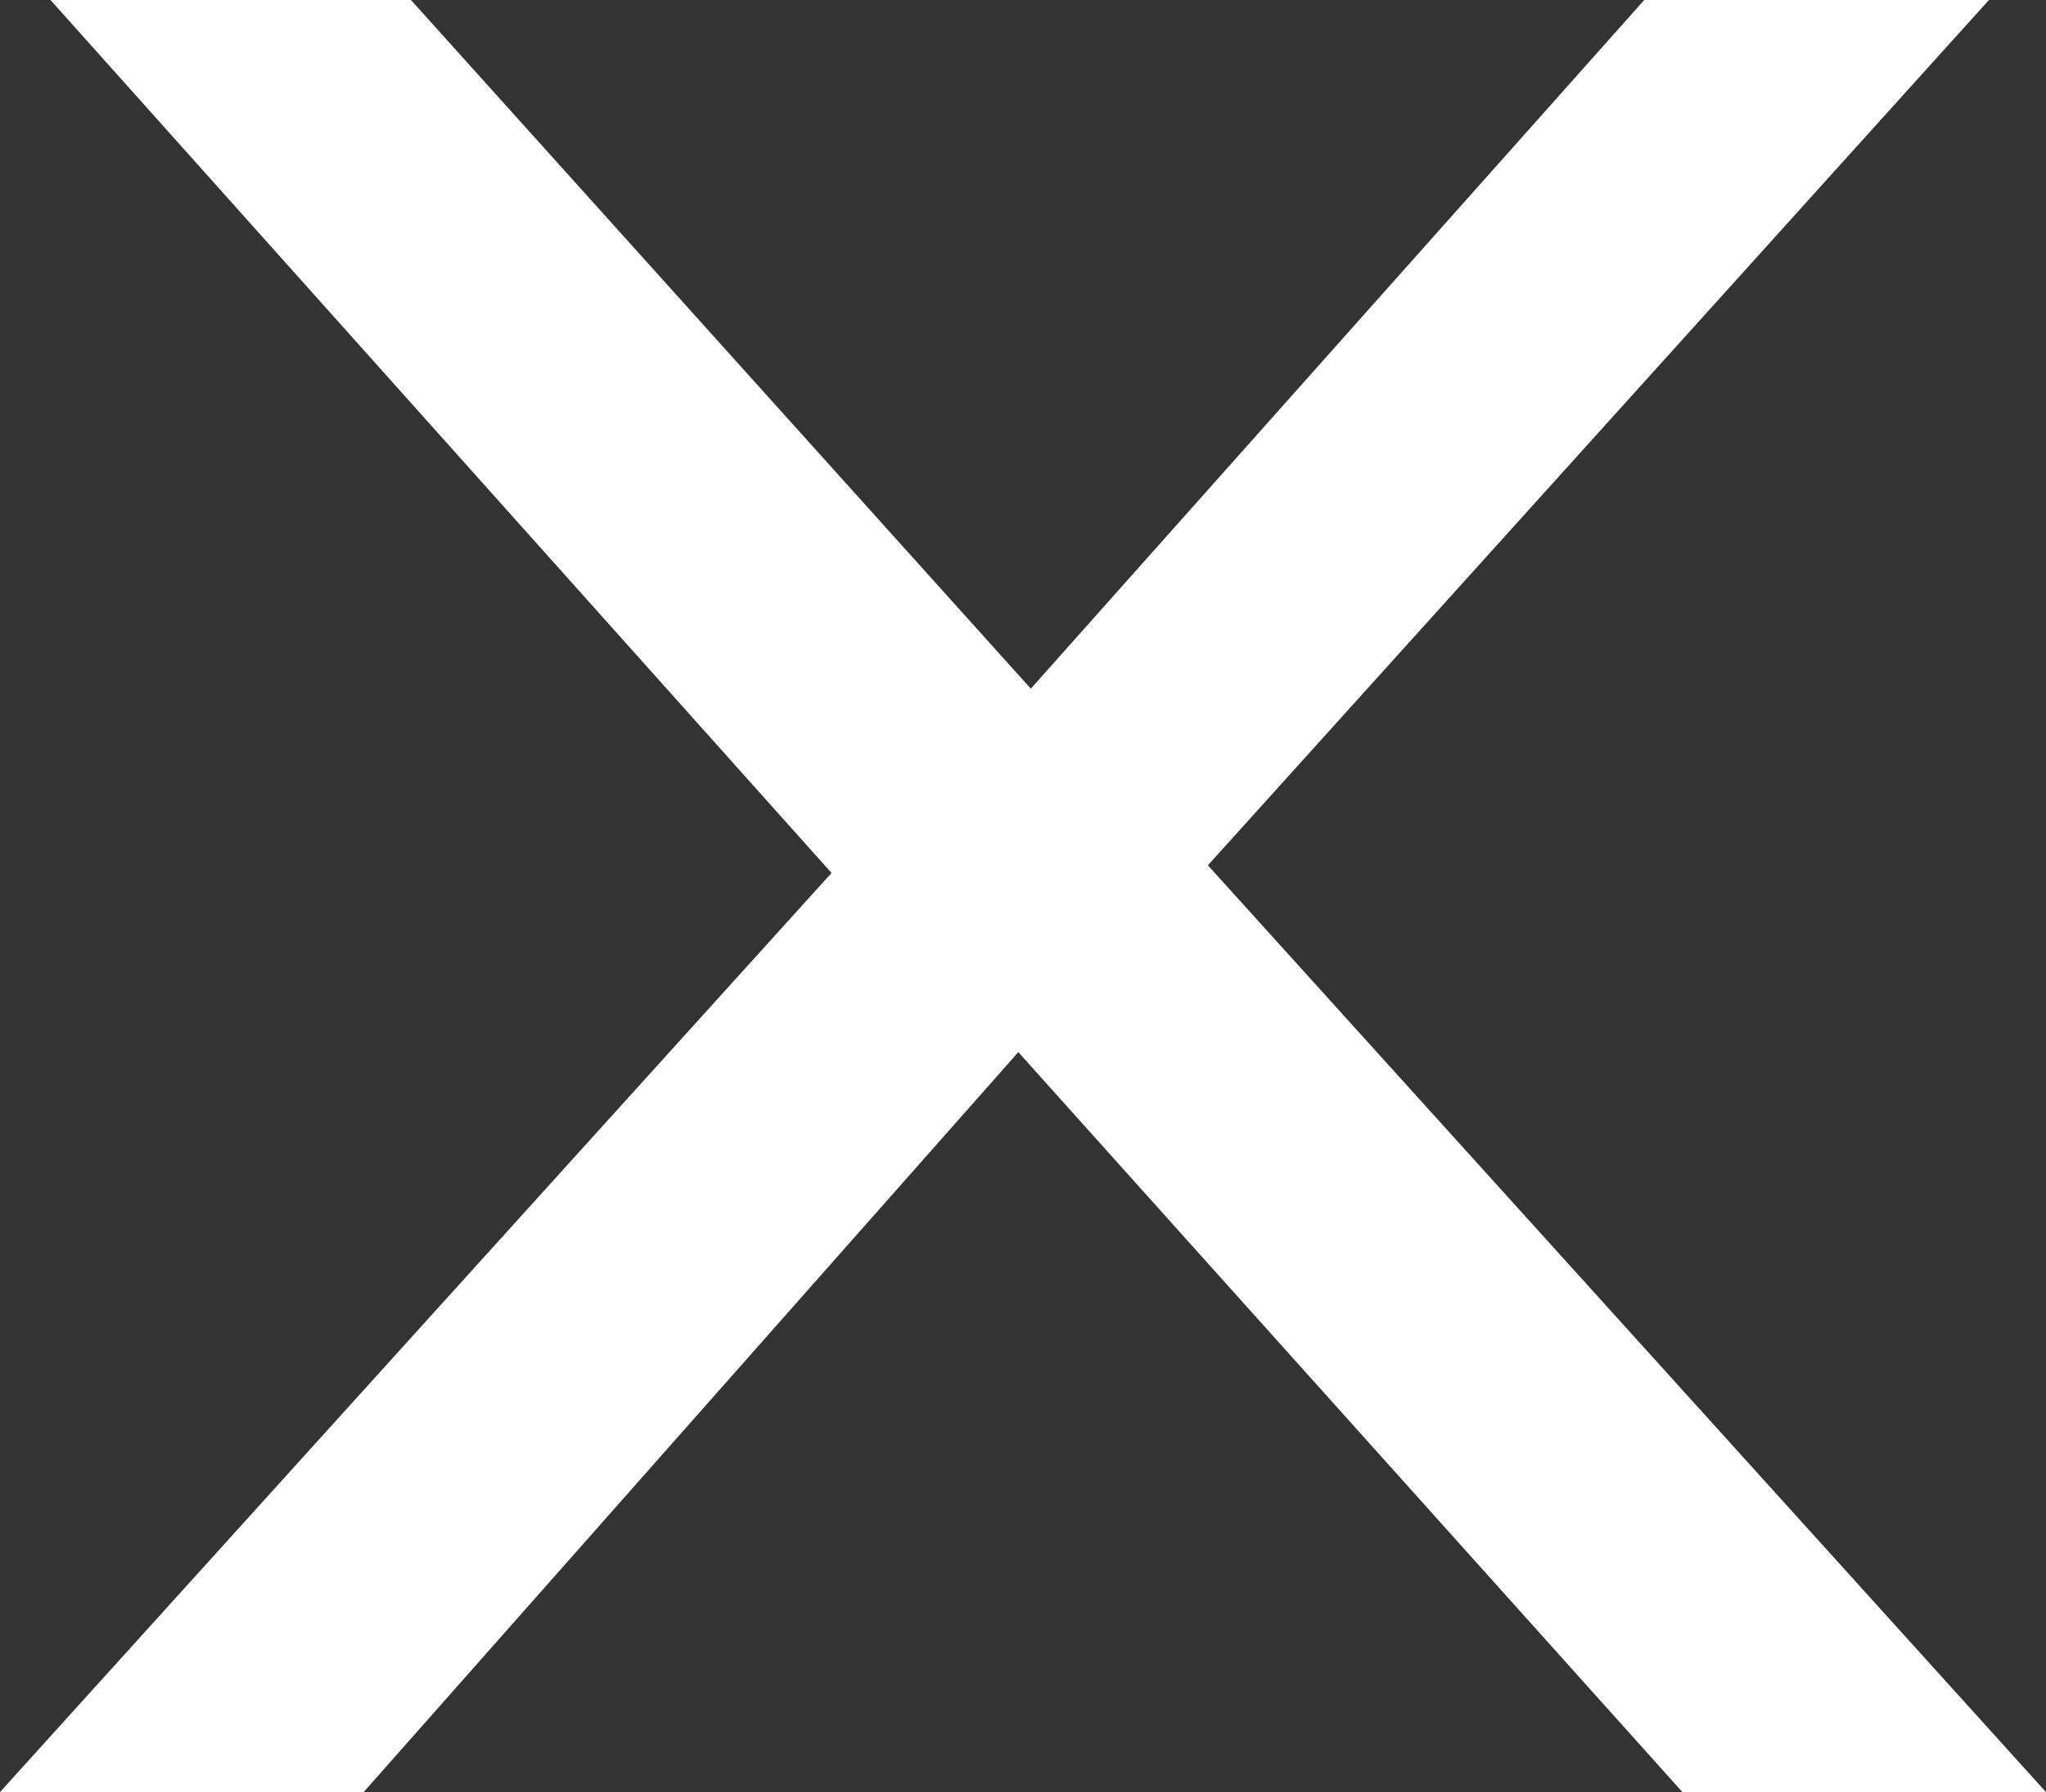 <svg xmlns="http://www.w3.org/2000/svg" width="30.759" height="26.945" viewBox="0 0 30.759 26.945">
  <rect x="0" y="0" width="30.759" height="26.945" fill="#333333" stroke="none"/>
  <path id="menu_close" d="M1389.348,1853.542l-9.983-11.125-9.841,11.125h-5.467l12.5-13.819-11.742-13.126h5.419l9.319,10.355,9.222-10.355h5.182l-11.742,13.011,12.6,13.935Z" transform="translate(-1364.056 -1826.597)" fill="#fff"/>
</svg>
